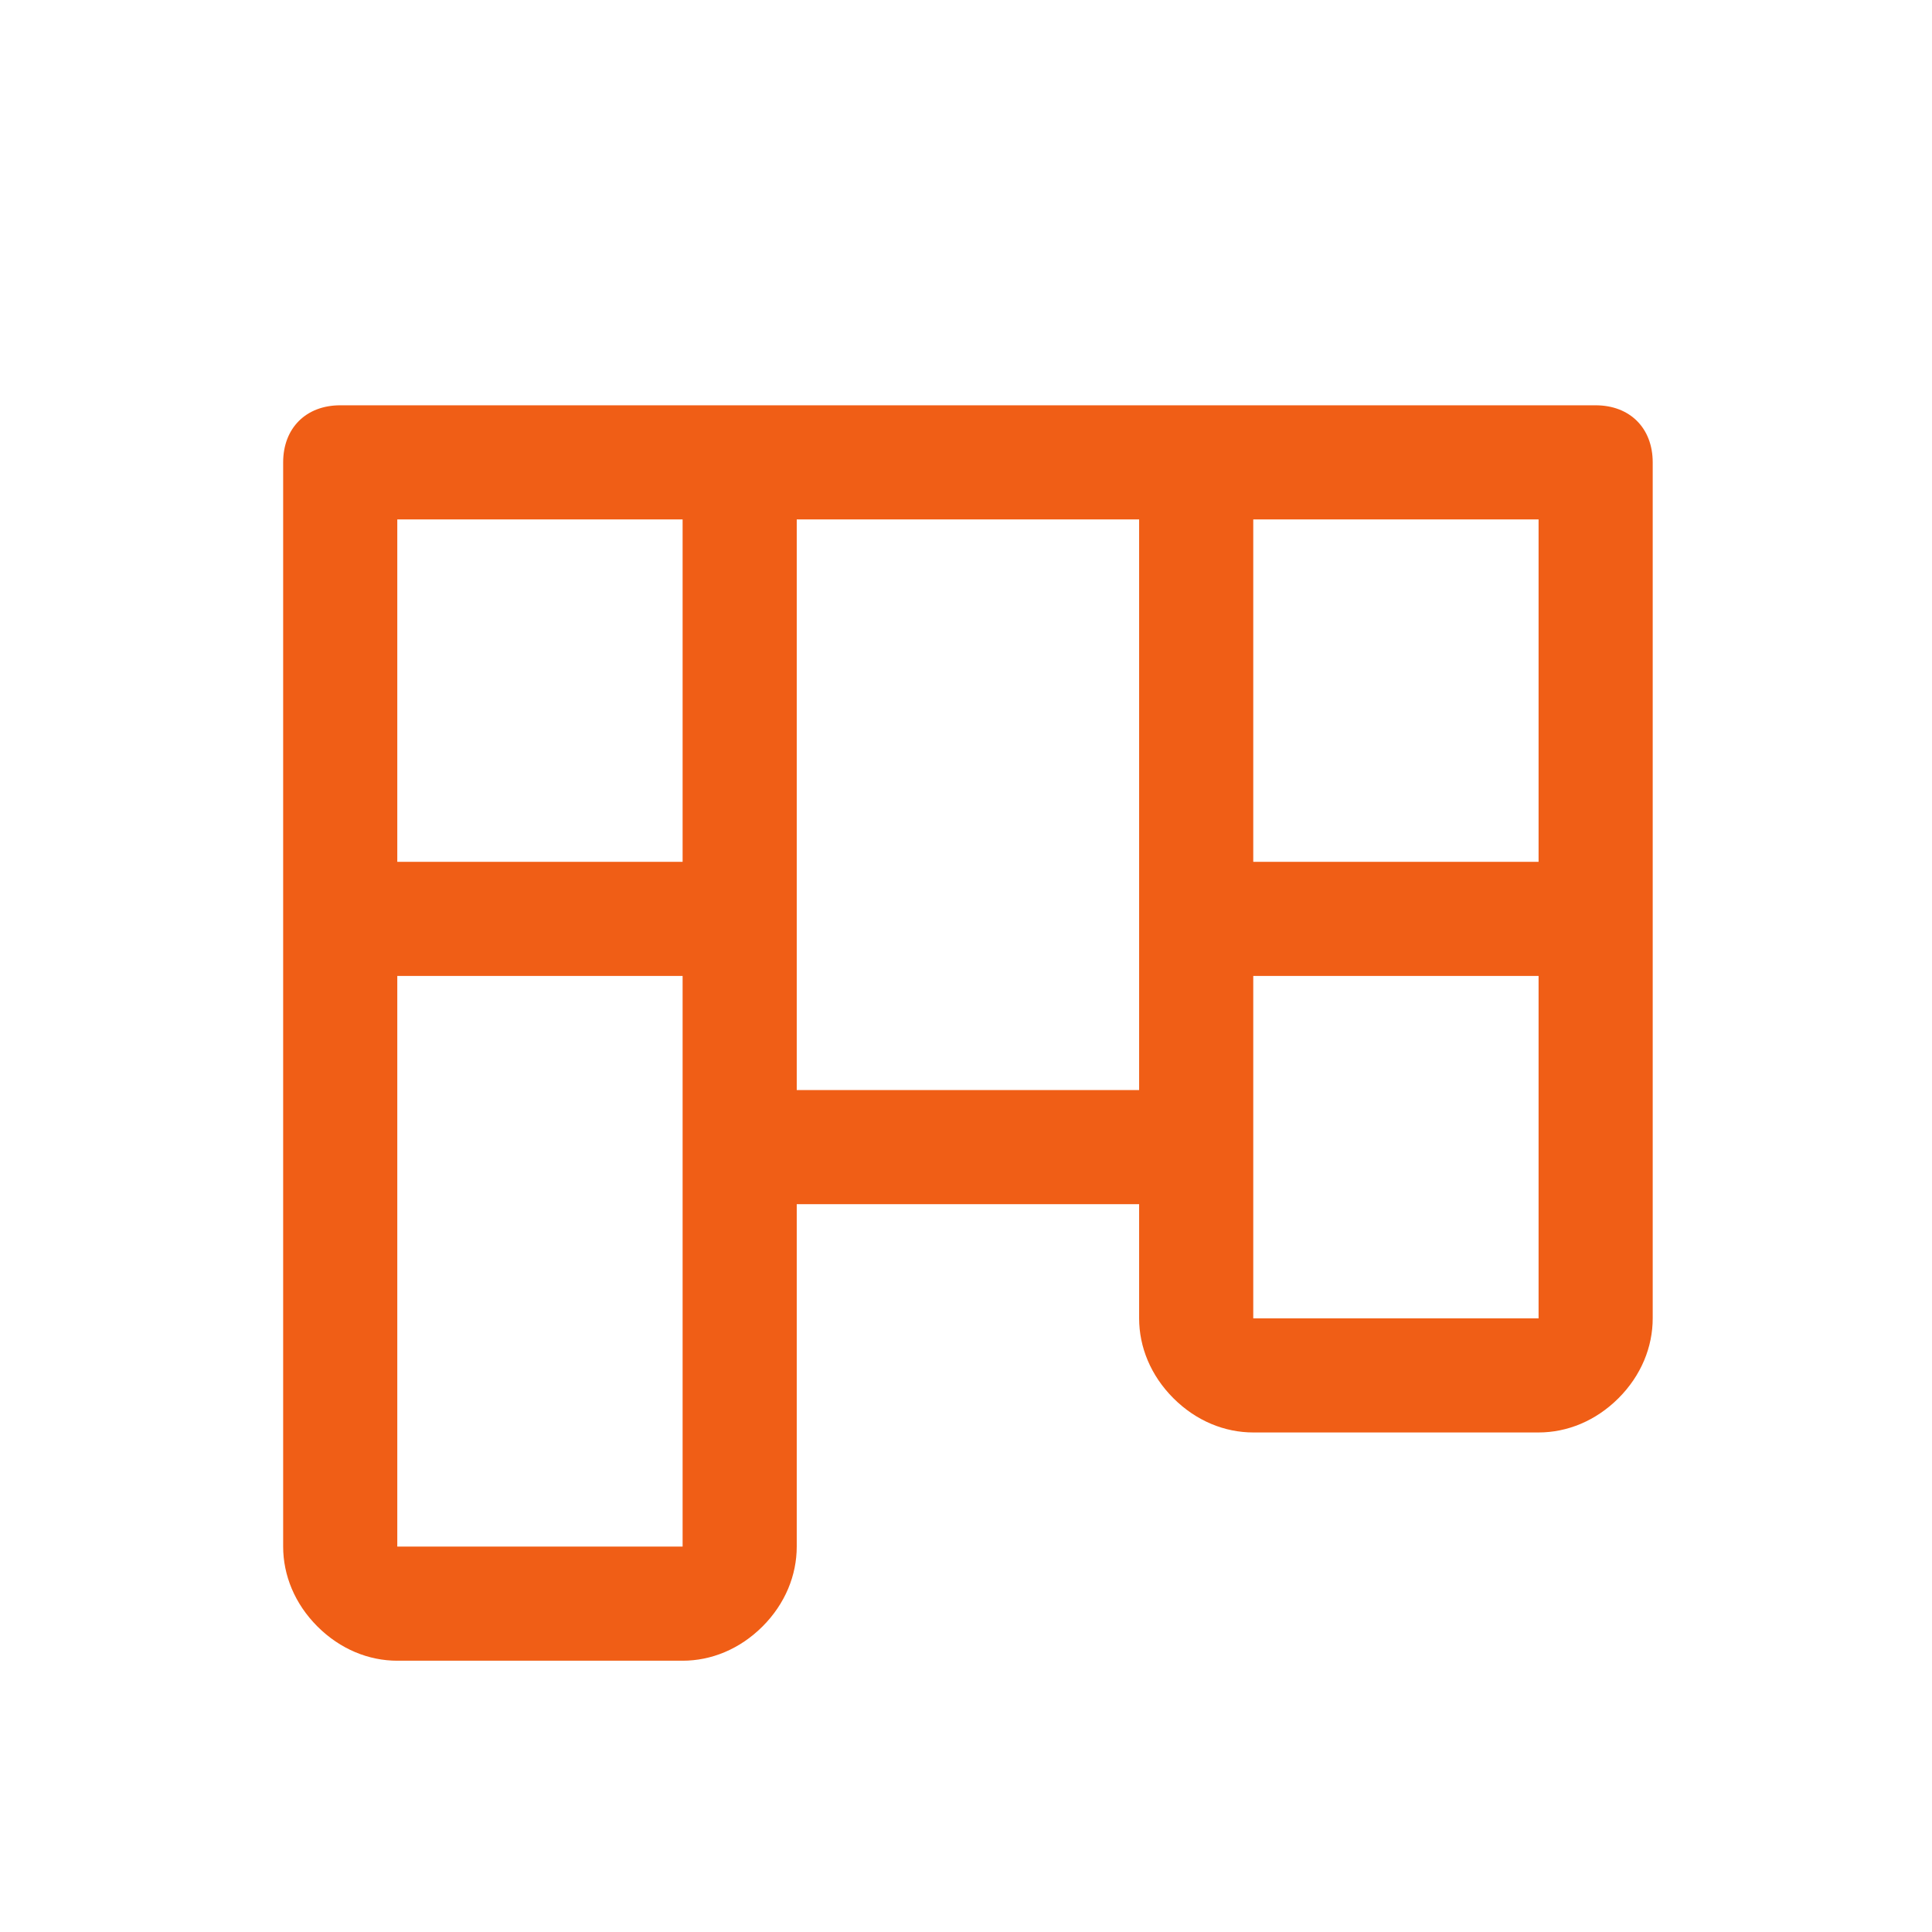 <svg width="41" height="41" viewBox="0 0 41 41" fill="none" xmlns="http://www.w3.org/2000/svg">
<path d="M33.862 8.601H7.22C6.494 8.601 6.009 9.085 6.009 9.812V32.821C6.009 33.426 6.252 34.032 6.736 34.516C7.22 35 7.826 35.243 8.431 35.243H14.486C15.092 35.243 15.697 35 16.182 34.516C16.666 34.032 16.908 33.426 16.908 32.821V25.555H24.174V27.977C24.174 28.582 24.417 29.188 24.901 29.672C25.385 30.156 25.991 30.399 26.596 30.399H32.651C33.257 30.399 33.862 30.156 34.347 29.672C34.831 29.188 35.073 28.582 35.073 27.977V9.812C35.073 9.085 34.589 8.601 33.862 8.601ZM32.651 18.289H26.596V11.023H32.651V18.289ZM14.486 11.023V18.289H8.431V11.023H14.486ZM14.486 32.821H8.431V20.711H14.486V32.821ZM16.908 23.133V11.023H24.174V23.133H16.908ZM26.596 27.977V20.711H32.651V27.977H26.596Z" fill="#F05E16"/>
</svg>
